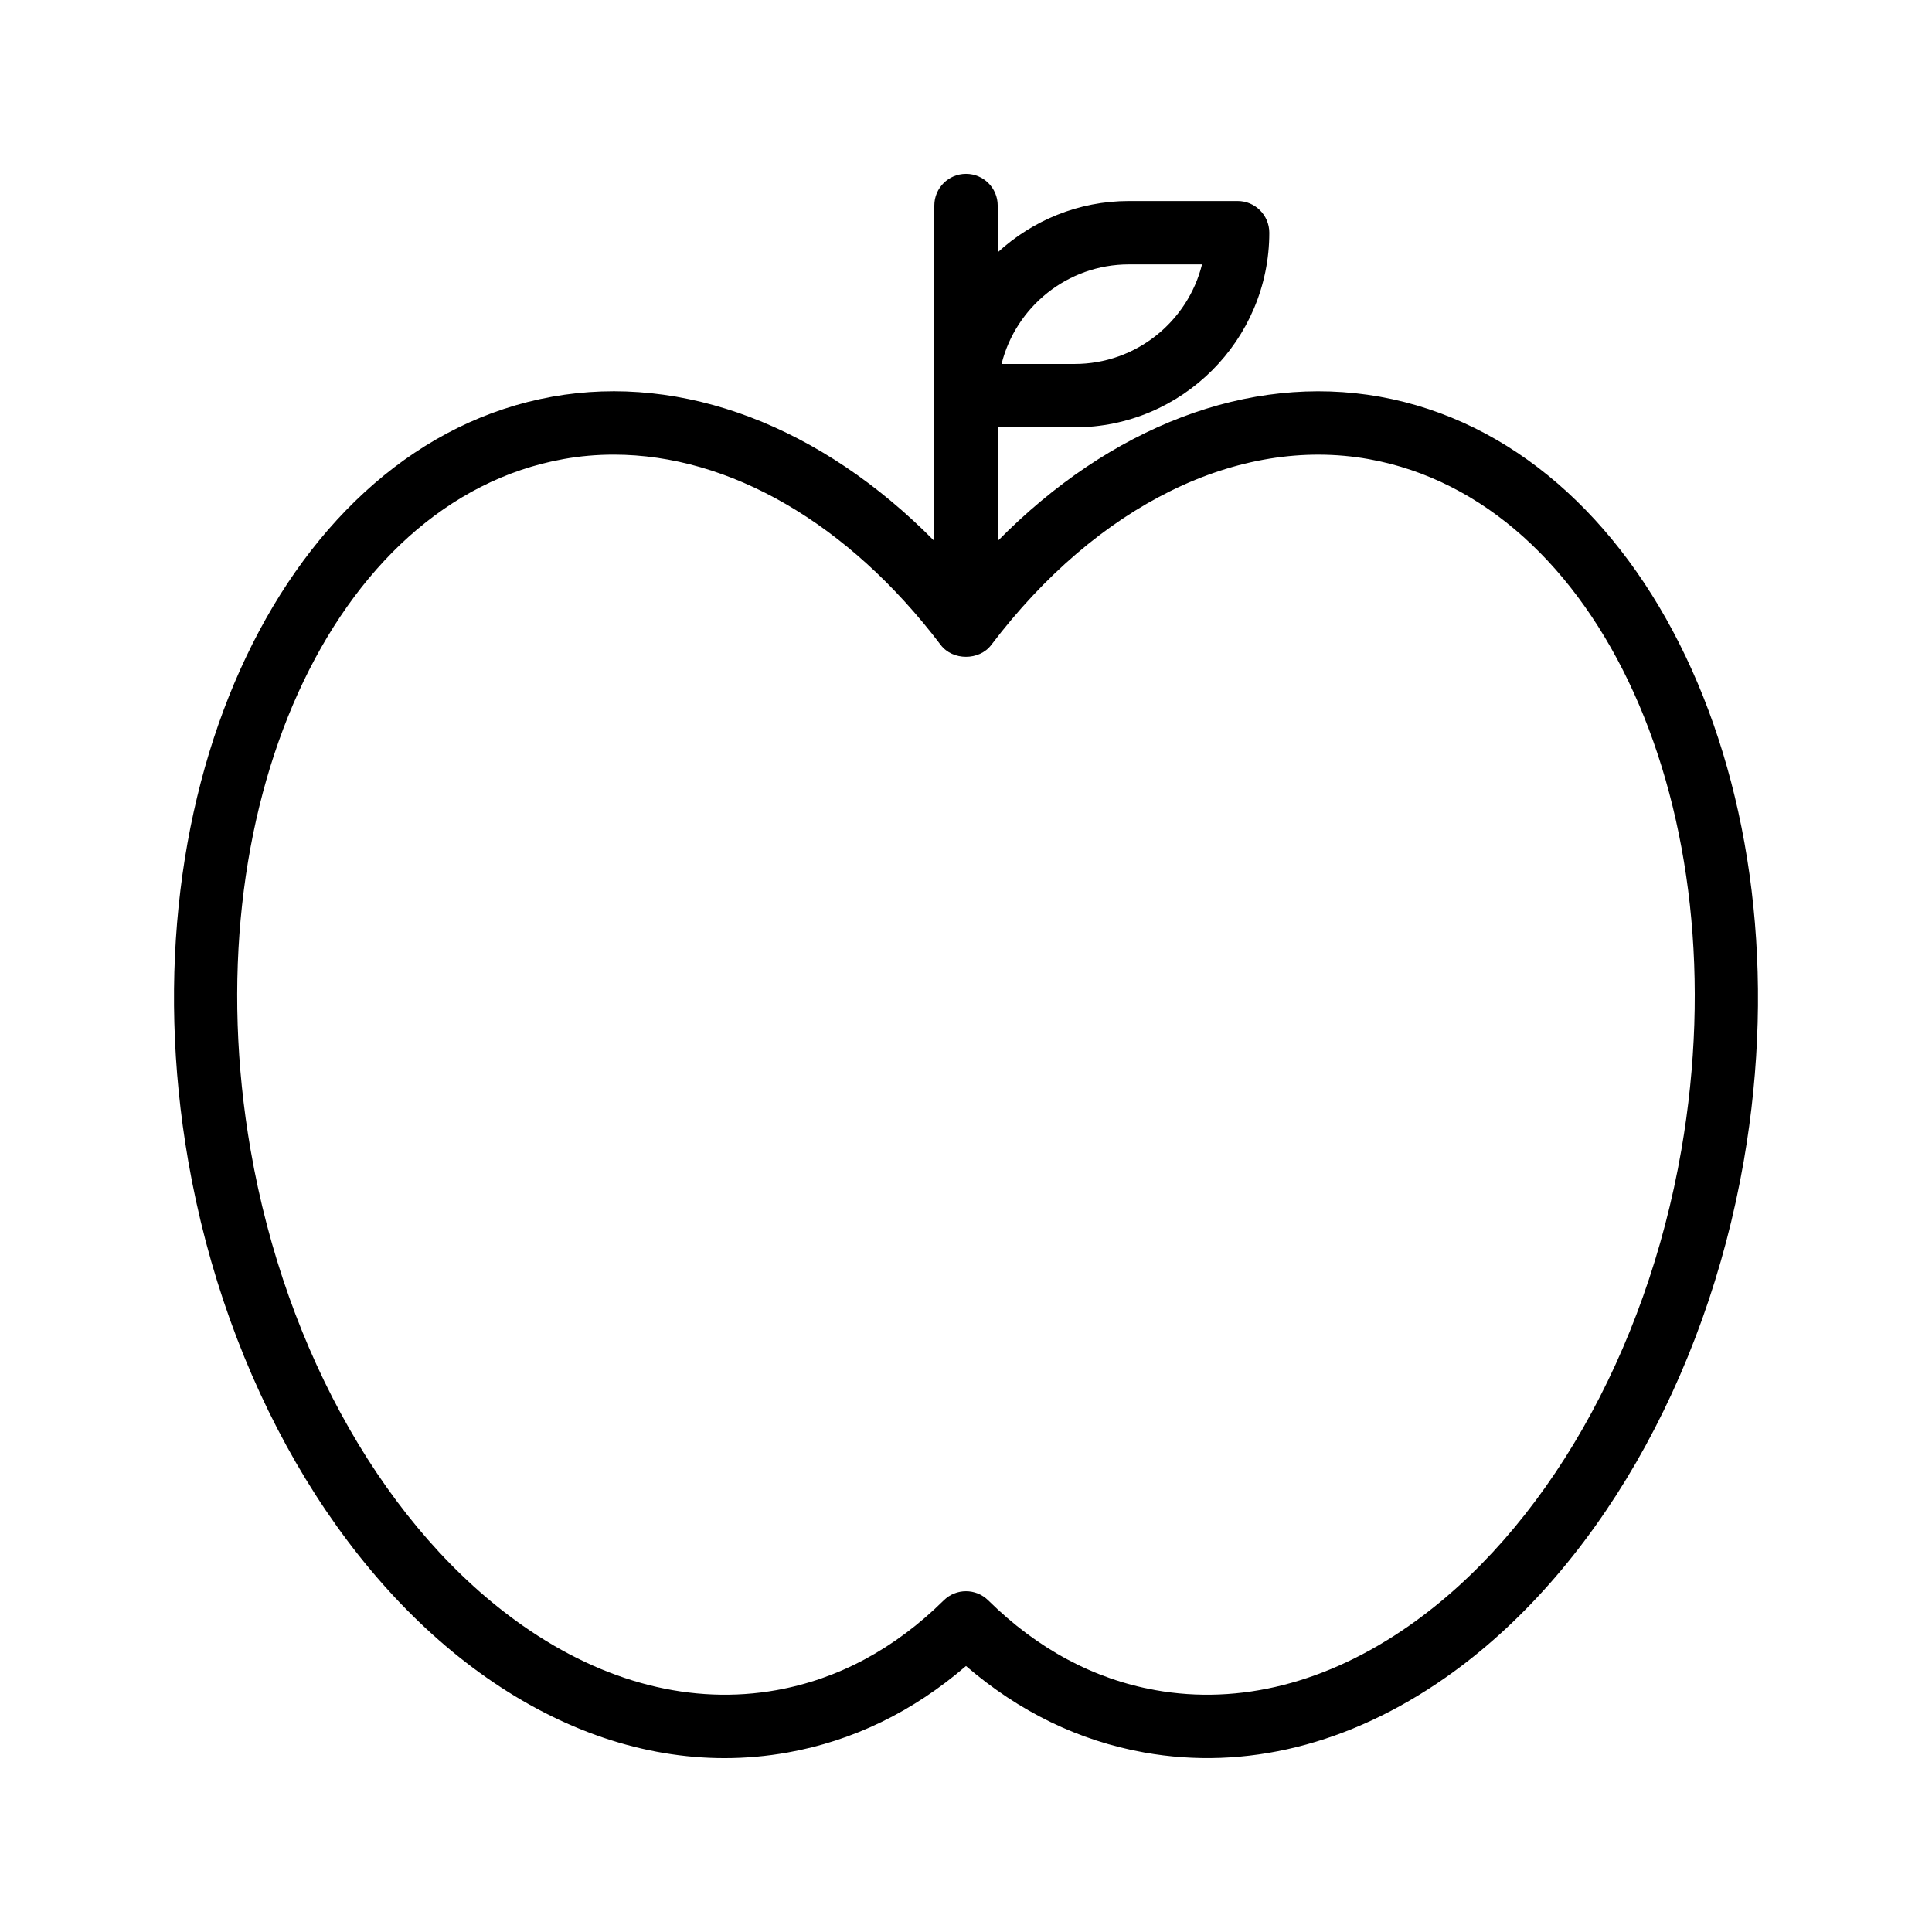 <?xml version="1.0" encoding="UTF-8"?>
<!-- Uploaded to: ICON Repo, www.iconrepo.com, Generator: ICON Repo Mixer Tools -->
<svg fill="#000000" width="800px" height="800px" version="1.1" viewBox="144 144 512 512" xmlns="http://www.w3.org/2000/svg">
 <path d="m272.91 588.57c20.16 14.113 41.684 21.352 63.098 21.352 5.598 0 11.188-0.5 16.742-1.492 17.312-3.098 33.172-10.801 47.25-22.918 14.066 12.121 29.926 19.82 47.246 22.918 26.797 4.789 54.406-2.066 79.84-19.859 39.406-27.594 68.949-78.785 79.039-136.95 17.172-99.039-26.105-189.87-96.473-202.49-34.766-6.211-71.41 7.938-101.25 38.234v-30.117h20.391c28.441 0 51.582-23.141 51.582-51.578 0-4.641-3.758-8.398-8.398-8.398h-28.789c-13.41 0-25.602 5.188-34.785 13.605l-0.004-12.406c0-4.641-3.758-8.398-8.398-8.398-4.637 0-8.398 3.754-8.398 8.398v88.898c-29.855-30.305-66.523-44.465-101.26-38.238-70.367 12.621-113.64 103.45-96.473 202.49 10.09 58.164 39.637 109.36 79.043 136.95zm170.27-374.5h19.367c-3.769 15.137-17.473 26.387-33.762 26.387h-19.363c3.762-15.137 17.473-26.387 33.758-26.387zm-149.88 51.594c4.414-0.797 8.871-1.18 13.359-1.18 30.59 0 62.164 18.137 86.645 50.438 3.172 4.184 10.211 4.184 13.383 0 28.066-37.039 65.449-55.426 100-49.258 61.305 10.988 98.488 93.129 82.887 183.09-9.34 53.848-36.301 100.98-72.125 126.06-21.68 15.18-44.934 21.09-67.25 17.09-16.379-2.938-31.281-10.938-44.305-23.789-3.273-3.231-8.531-3.231-11.797 0-13.031 12.848-27.938 20.852-44.312 23.789-22.328 4-45.566-1.91-67.25-17.09-35.82-25.082-62.785-72.211-72.125-126.06-15.594-89.961 21.59-172.1 82.891-183.09z"/>
</svg>